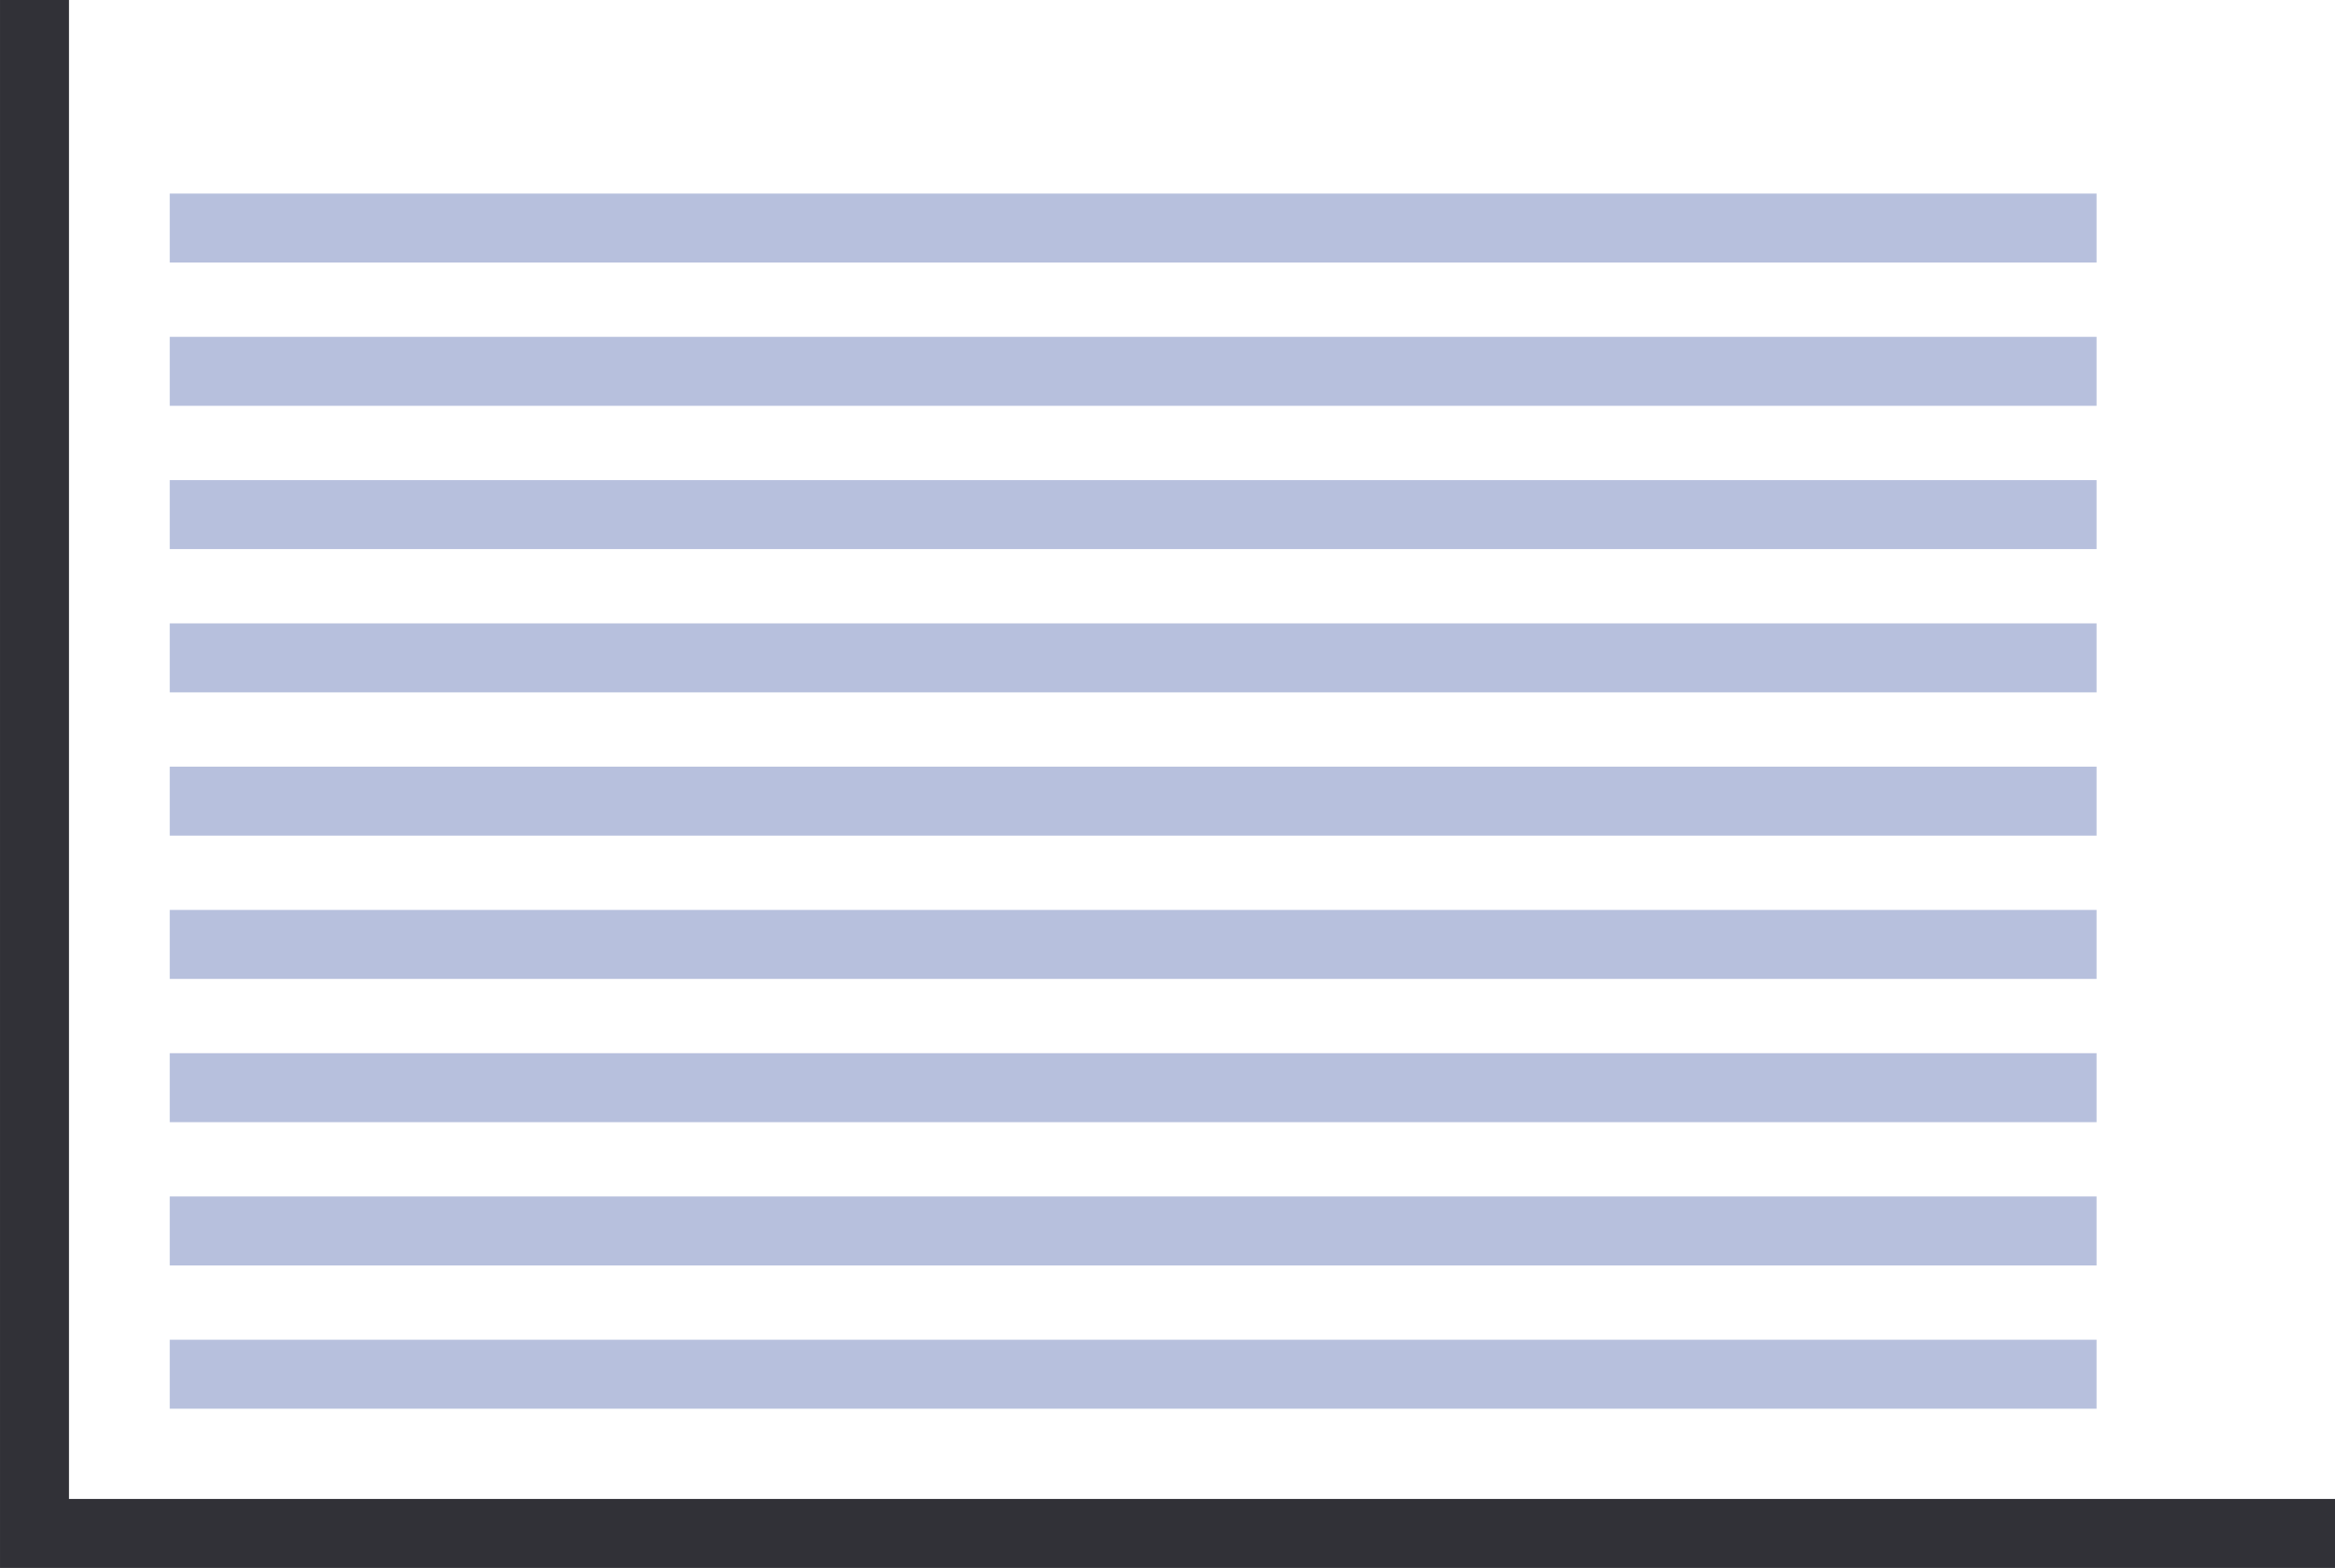 <?xml version="1.0"?>
<svg xmlns="http://www.w3.org/2000/svg" viewBox="0 0 95.973 64.454">
  <g id="&#x30B0;&#x30EB;&#x30FC;&#x30D7;_389" data-name="&#x30B0;&#x30EB;&#x30FC;&#x30D7; 389" transform="translate(-1450.062 -3403.708)">
    <line id="&#x7DDA;_256" data-name="&#x7DDA; 256" x2="79.196" transform="translate(1457.039 3460.198)" fill="none" stroke="#b7c0dd" stroke-miterlimit="10" stroke-width="2.835"/>
    <line id="&#x7DDA;_257" data-name="&#x7DDA; 257" x2="79.196" transform="translate(1457.039 3454.309)" fill="none" stroke="#b7c0dd" stroke-miterlimit="10" stroke-width="2.835"/>
    <line id="&#x7DDA;_258" data-name="&#x7DDA; 258" x2="79.196" transform="translate(1457.039 3448.419)" fill="none" stroke="#b7c0dd" stroke-miterlimit="10" stroke-width="2.835"/>
    <line id="&#x7DDA;_259" data-name="&#x7DDA; 259" x2="79.196" transform="translate(1457.039 3442.53)" fill="none" stroke="#b7c0dd" stroke-miterlimit="10" stroke-width="2.835"/>
    <line id="&#x7DDA;_260" data-name="&#x7DDA; 260" x2="79.196" transform="translate(1457.039 3436.64)" fill="none" stroke="#b7c0dd" stroke-miterlimit="10" stroke-width="2.835"/>
    <line id="&#x7DDA;_261" data-name="&#x7DDA; 261" x2="79.196" transform="translate(1457.039 3430.751)" fill="none" stroke="#b7c0dd" stroke-miterlimit="10" stroke-width="2.835"/>
    <line id="&#x7DDA;_262" data-name="&#x7DDA; 262" x2="79.196" transform="translate(1457.039 3424.861)" fill="none" stroke="#b7c0dd" stroke-miterlimit="10" stroke-width="2.835"/>
    <line id="&#x7DDA;_263" data-name="&#x7DDA; 263" x2="79.196" transform="translate(1457.039 3418.972)" fill="none" stroke="#b7c0dd" stroke-miterlimit="10" stroke-width="2.835"/>
    <line id="&#x7DDA;_264" data-name="&#x7DDA; 264" x2="79.196" transform="translate(1457.039 3413.083)" fill="none" stroke="#b7c0dd" stroke-miterlimit="10" stroke-width="2.835"/>
    <path id="&#x30D1;&#x30B9;_1252" data-name="&#x30D1;&#x30B9; 1252" d="M241.035,230.71H146.48V167.674" transform="translate(1305 3236.034)" fill="none" stroke="#313137" stroke-miterlimit="10" stroke-width="2.835"/>
  </g>
</svg>
